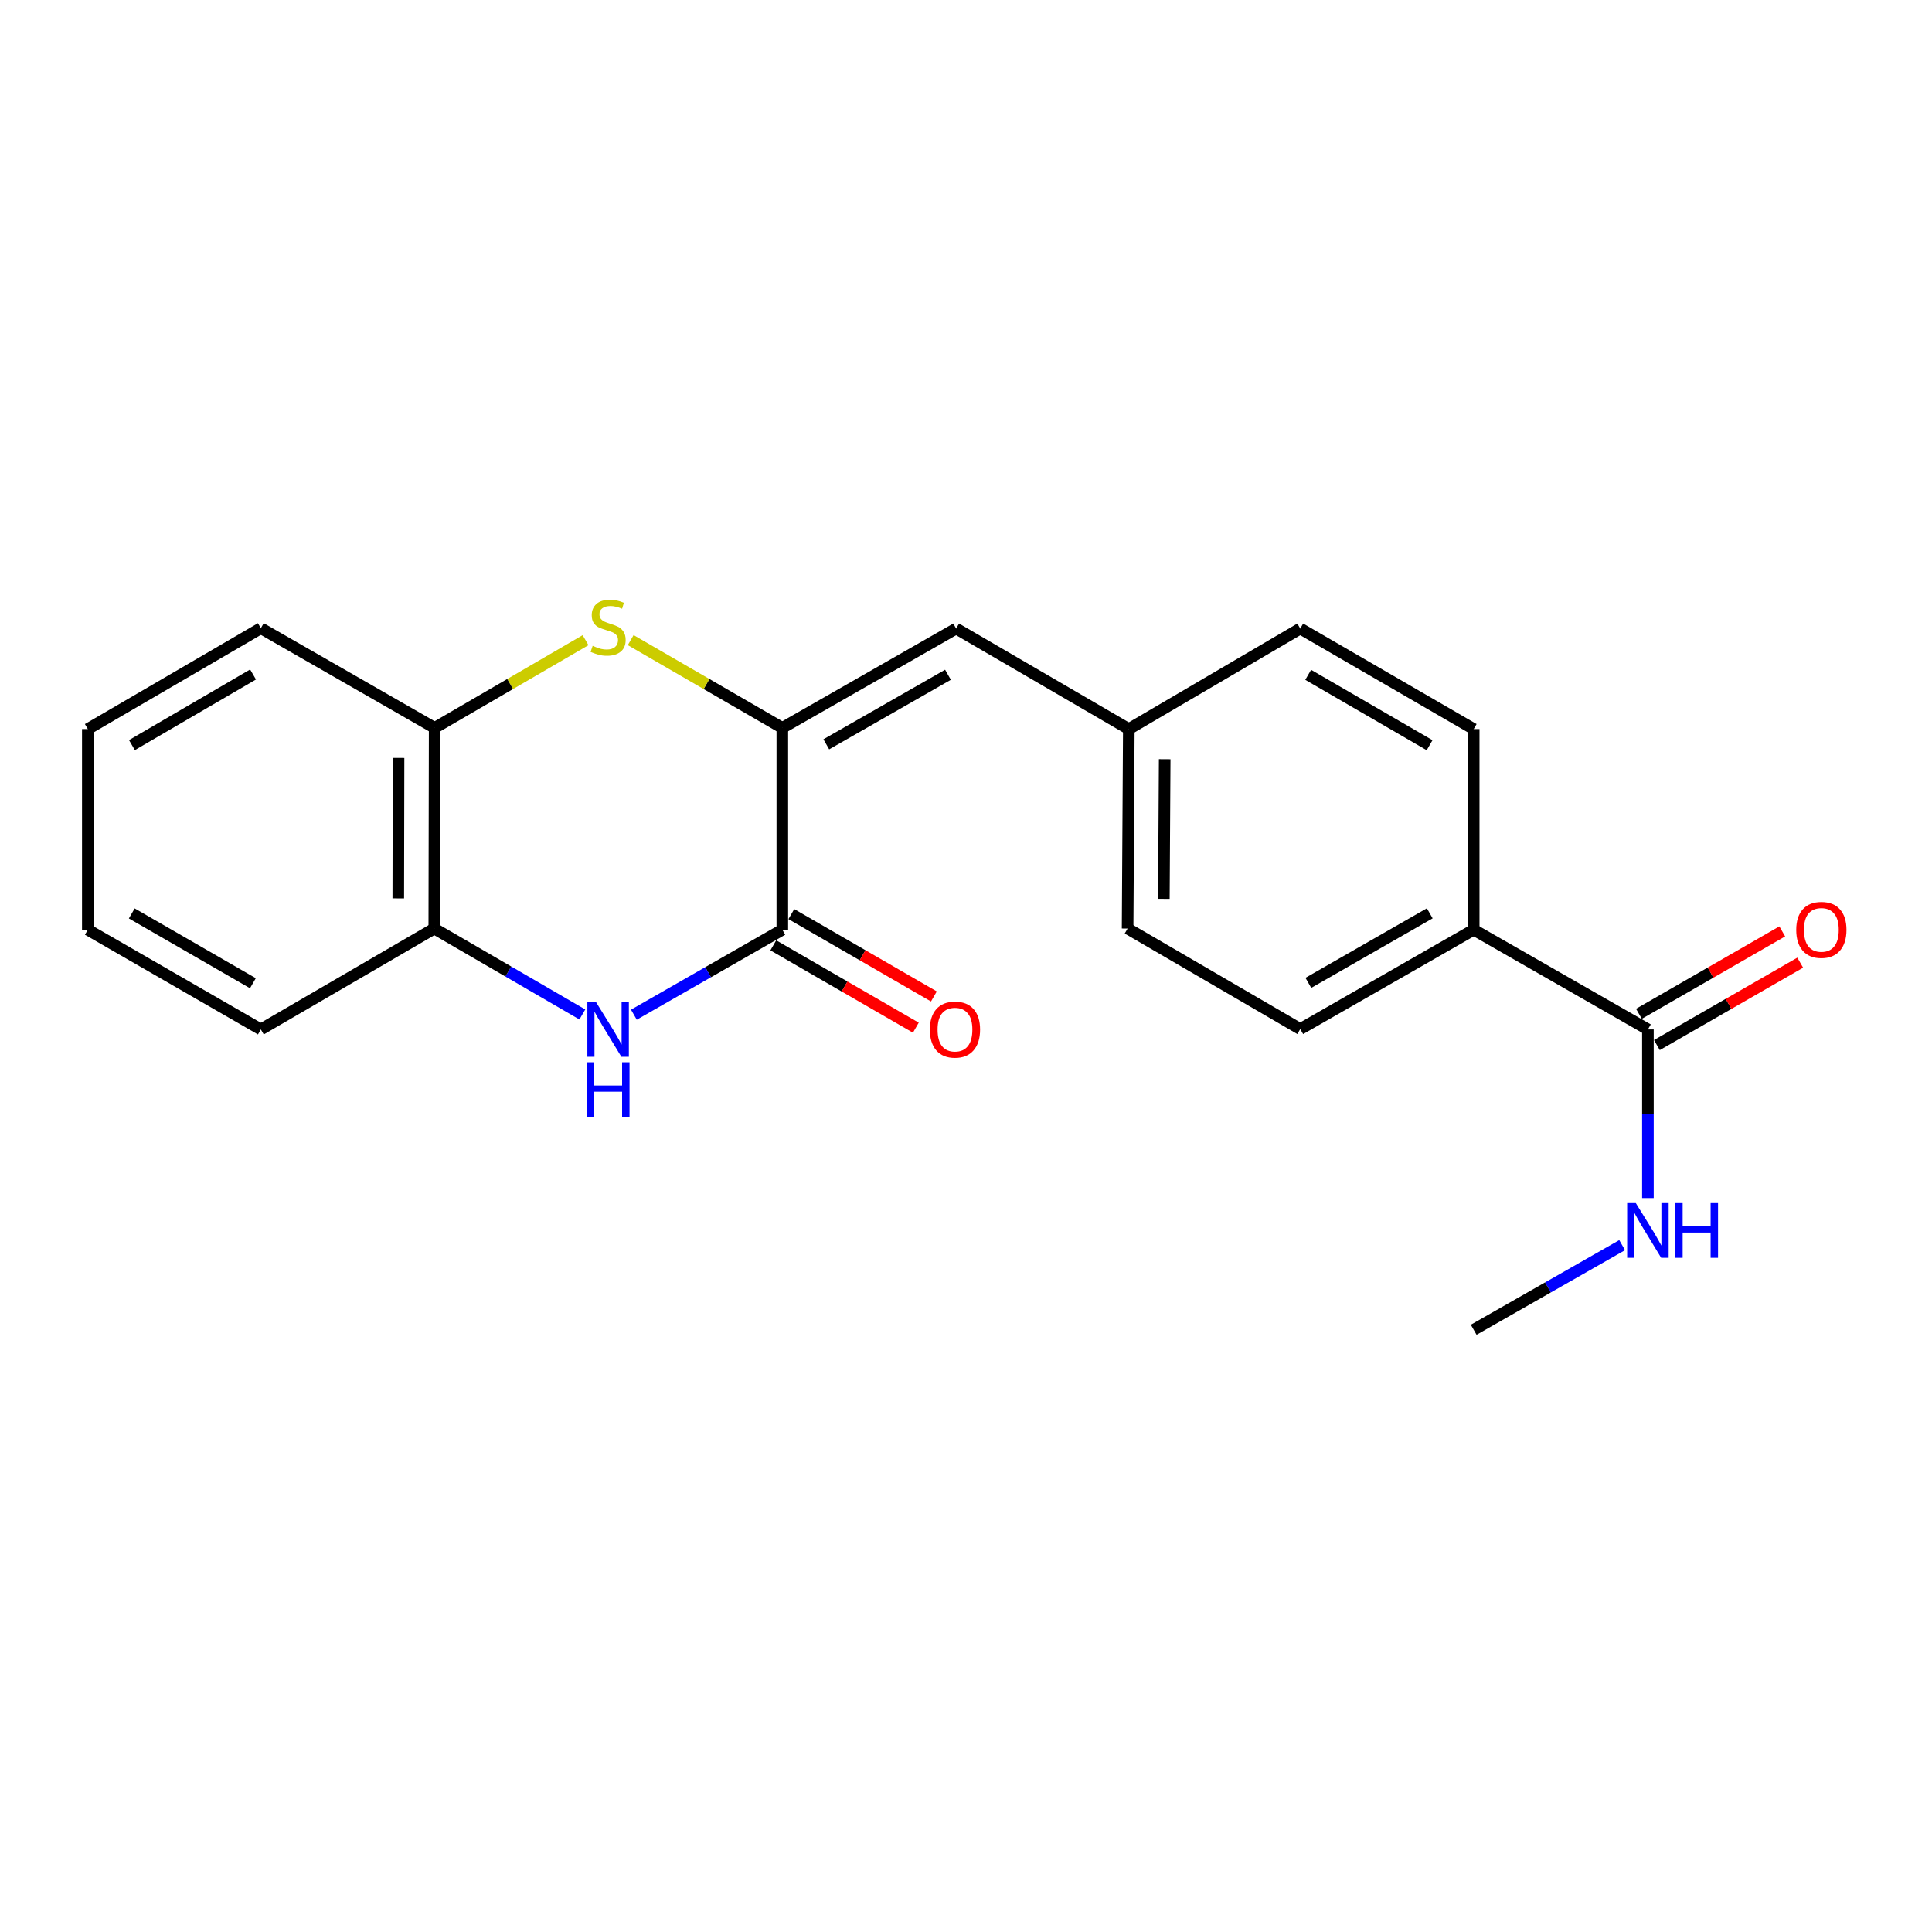 <?xml version='1.0' encoding='iso-8859-1'?>
<svg version='1.1' baseProfile='full'
              xmlns='http://www.w3.org/2000/svg'
                      xmlns:rdkit='http://www.rdkit.org/xml'
                      xmlns:xlink='http://www.w3.org/1999/xlink'
                  xml:space='preserve'
width='1000px' height='1000px' viewBox='0 0 1000 1000'>
<!-- END OF HEADER -->
<rect style='opacity:1.0;fill:#FFFFFF;stroke:none' width='1000' height='1000' x='0' y='0'> </rect>
<path class='bond-0' d='M 404.929,376.758 L 404.929,481.228' style='fill:none;fill-rule:evenodd;stroke:#000000;stroke-width:6px;stroke-linecap:butt;stroke-linejoin:miter;stroke-opacity:1' />
<path class='bond-1' d='M 404.929,376.758 L 365.686,354.039' style='fill:none;fill-rule:evenodd;stroke:#000000;stroke-width:6px;stroke-linecap:butt;stroke-linejoin:miter;stroke-opacity:1' />
<path class='bond-1' d='M 365.686,354.039 L 326.444,331.319' style='fill:none;fill-rule:evenodd;stroke:#CCCC00;stroke-width:6px;stroke-linecap:butt;stroke-linejoin:miter;stroke-opacity:1' />
<path class='bond-3' d='M 404.929,376.758 L 494.901,325.332' style='fill:none;fill-rule:evenodd;stroke:#000000;stroke-width:6px;stroke-linecap:butt;stroke-linejoin:miter;stroke-opacity:1' />
<path class='bond-3' d='M 427.687,385.25 L 490.668,349.252' style='fill:none;fill-rule:evenodd;stroke:#000000;stroke-width:6px;stroke-linecap:butt;stroke-linejoin:miter;stroke-opacity:1' />
<path class='bond-2' d='M 404.929,481.228 L 366.513,503.213' style='fill:none;fill-rule:evenodd;stroke:#000000;stroke-width:6px;stroke-linecap:butt;stroke-linejoin:miter;stroke-opacity:1' />
<path class='bond-2' d='M 366.513,503.213 L 328.097,525.197' style='fill:none;fill-rule:evenodd;stroke:#0000FF;stroke-width:6px;stroke-linecap:butt;stroke-linejoin:miter;stroke-opacity:1' />
<path class='bond-8' d='M 400.261,489.31 L 437.152,510.613' style='fill:none;fill-rule:evenodd;stroke:#000000;stroke-width:6px;stroke-linecap:butt;stroke-linejoin:miter;stroke-opacity:1' />
<path class='bond-8' d='M 437.152,510.613 L 474.042,531.916' style='fill:none;fill-rule:evenodd;stroke:#FF0000;stroke-width:6px;stroke-linecap:butt;stroke-linejoin:miter;stroke-opacity:1' />
<path class='bond-8' d='M 409.596,473.145 L 446.486,494.448' style='fill:none;fill-rule:evenodd;stroke:#000000;stroke-width:6px;stroke-linecap:butt;stroke-linejoin:miter;stroke-opacity:1' />
<path class='bond-8' d='M 446.486,494.448 L 483.376,515.751' style='fill:none;fill-rule:evenodd;stroke:#FF0000;stroke-width:6px;stroke-linecap:butt;stroke-linejoin:miter;stroke-opacity:1' />
<path class='bond-5' d='M 303.083,331.344 L 264.034,354.051' style='fill:none;fill-rule:evenodd;stroke:#CCCC00;stroke-width:6px;stroke-linecap:butt;stroke-linejoin:miter;stroke-opacity:1' />
<path class='bond-5' d='M 264.034,354.051 L 224.984,376.758' style='fill:none;fill-rule:evenodd;stroke:#000000;stroke-width:6px;stroke-linecap:butt;stroke-linejoin:miter;stroke-opacity:1' />
<path class='bond-21' d='M 301.419,525.088 L 263.103,502.852' style='fill:none;fill-rule:evenodd;stroke:#0000FF;stroke-width:6px;stroke-linecap:butt;stroke-linejoin:miter;stroke-opacity:1' />
<path class='bond-21' d='M 263.103,502.852 L 224.787,480.616' style='fill:none;fill-rule:evenodd;stroke:#000000;stroke-width:6px;stroke-linecap:butt;stroke-linejoin:miter;stroke-opacity:1' />
<path class='bond-10' d='M 494.901,325.332 L 584.272,377.359' style='fill:none;fill-rule:evenodd;stroke:#000000;stroke-width:6px;stroke-linecap:butt;stroke-linejoin:miter;stroke-opacity:1' />
<path class='bond-4' d='M 224.787,480.616 L 224.984,376.758' style='fill:none;fill-rule:evenodd;stroke:#000000;stroke-width:6px;stroke-linecap:butt;stroke-linejoin:miter;stroke-opacity:1' />
<path class='bond-4' d='M 206.15,465.002 L 206.288,392.301' style='fill:none;fill-rule:evenodd;stroke:#000000;stroke-width:6px;stroke-linecap:butt;stroke-linejoin:miter;stroke-opacity:1' />
<path class='bond-16' d='M 224.787,480.616 L 135.012,532.83' style='fill:none;fill-rule:evenodd;stroke:#000000;stroke-width:6px;stroke-linecap:butt;stroke-linejoin:miter;stroke-opacity:1' />
<path class='bond-17' d='M 224.984,376.758 L 135.012,325.156' style='fill:none;fill-rule:evenodd;stroke:#000000;stroke-width:6px;stroke-linecap:butt;stroke-linejoin:miter;stroke-opacity:1' />
<path class='bond-6' d='M 852.954,532.83 L 762.785,481.228' style='fill:none;fill-rule:evenodd;stroke:#000000;stroke-width:6px;stroke-linecap:butt;stroke-linejoin:miter;stroke-opacity:1' />
<path class='bond-9' d='M 857.605,540.922 L 894.698,519.601' style='fill:none;fill-rule:evenodd;stroke:#000000;stroke-width:6px;stroke-linecap:butt;stroke-linejoin:miter;stroke-opacity:1' />
<path class='bond-9' d='M 894.698,519.601 L 931.792,498.28' style='fill:none;fill-rule:evenodd;stroke:#FF0000;stroke-width:6px;stroke-linecap:butt;stroke-linejoin:miter;stroke-opacity:1' />
<path class='bond-9' d='M 848.303,524.738 L 885.396,503.417' style='fill:none;fill-rule:evenodd;stroke:#000000;stroke-width:6px;stroke-linecap:butt;stroke-linejoin:miter;stroke-opacity:1' />
<path class='bond-9' d='M 885.396,503.417 L 922.489,482.096' style='fill:none;fill-rule:evenodd;stroke:#FF0000;stroke-width:6px;stroke-linecap:butt;stroke-linejoin:miter;stroke-opacity:1' />
<path class='bond-11' d='M 852.954,532.83 L 852.954,576.477' style='fill:none;fill-rule:evenodd;stroke:#000000;stroke-width:6px;stroke-linecap:butt;stroke-linejoin:miter;stroke-opacity:1' />
<path class='bond-11' d='M 852.954,576.477 L 852.954,620.124' style='fill:none;fill-rule:evenodd;stroke:#0000FF;stroke-width:6px;stroke-linecap:butt;stroke-linejoin:miter;stroke-opacity:1' />
<path class='bond-7' d='M 762.785,481.228 L 673.01,532.633' style='fill:none;fill-rule:evenodd;stroke:#000000;stroke-width:6px;stroke-linecap:butt;stroke-linejoin:miter;stroke-opacity:1' />
<path class='bond-7' d='M 740.043,472.74 L 677.2,508.723' style='fill:none;fill-rule:evenodd;stroke:#000000;stroke-width:6px;stroke-linecap:butt;stroke-linejoin:miter;stroke-opacity:1' />
<path class='bond-22' d='M 762.785,481.228 L 762.785,377.359' style='fill:none;fill-rule:evenodd;stroke:#000000;stroke-width:6px;stroke-linecap:butt;stroke-linejoin:miter;stroke-opacity:1' />
<path class='bond-14' d='M 584.272,377.359 L 673.01,325.332' style='fill:none;fill-rule:evenodd;stroke:#000000;stroke-width:6px;stroke-linecap:butt;stroke-linejoin:miter;stroke-opacity:1' />
<path class='bond-15' d='M 584.272,377.359 L 583.649,480.616' style='fill:none;fill-rule:evenodd;stroke:#000000;stroke-width:6px;stroke-linecap:butt;stroke-linejoin:miter;stroke-opacity:1' />
<path class='bond-15' d='M 602.844,392.96 L 602.409,465.24' style='fill:none;fill-rule:evenodd;stroke:#000000;stroke-width:6px;stroke-linecap:butt;stroke-linejoin:miter;stroke-opacity:1' />
<path class='bond-18' d='M 839.619,644.486 L 801.202,666.383' style='fill:none;fill-rule:evenodd;stroke:#0000FF;stroke-width:6px;stroke-linecap:butt;stroke-linejoin:miter;stroke-opacity:1' />
<path class='bond-18' d='M 801.202,666.383 L 762.785,688.28' style='fill:none;fill-rule:evenodd;stroke:#000000;stroke-width:6px;stroke-linecap:butt;stroke-linejoin:miter;stroke-opacity:1' />
<path class='bond-12' d='M 762.785,377.359 L 673.01,325.332' style='fill:none;fill-rule:evenodd;stroke:#000000;stroke-width:6px;stroke-linecap:butt;stroke-linejoin:miter;stroke-opacity:1' />
<path class='bond-12' d='M 739.959,385.706 L 677.116,349.286' style='fill:none;fill-rule:evenodd;stroke:#000000;stroke-width:6px;stroke-linecap:butt;stroke-linejoin:miter;stroke-opacity:1' />
<path class='bond-13' d='M 673.01,532.633 L 583.649,480.616' style='fill:none;fill-rule:evenodd;stroke:#000000;stroke-width:6px;stroke-linecap:butt;stroke-linejoin:miter;stroke-opacity:1' />
<path class='bond-23' d='M 135.012,532.83 L 45.455,481.228' style='fill:none;fill-rule:evenodd;stroke:#000000;stroke-width:6px;stroke-linecap:butt;stroke-linejoin:miter;stroke-opacity:1' />
<path class='bond-23' d='M 130.898,508.916 L 68.207,472.794' style='fill:none;fill-rule:evenodd;stroke:#000000;stroke-width:6px;stroke-linecap:butt;stroke-linejoin:miter;stroke-opacity:1' />
<path class='bond-19' d='M 135.012,325.156 L 45.455,377.359' style='fill:none;fill-rule:evenodd;stroke:#000000;stroke-width:6px;stroke-linecap:butt;stroke-linejoin:miter;stroke-opacity:1' />
<path class='bond-19' d='M 130.979,349.113 L 68.288,385.656' style='fill:none;fill-rule:evenodd;stroke:#000000;stroke-width:6px;stroke-linecap:butt;stroke-linejoin:miter;stroke-opacity:1' />
<path class='bond-20' d='M 45.455,377.359 L 45.455,481.228' style='fill:none;fill-rule:evenodd;stroke:#000000;stroke-width:6px;stroke-linecap:butt;stroke-linejoin:miter;stroke-opacity:1' />
<path  class='atom-2' d='M 306.759 334.274
Q 307.079 334.394, 308.399 334.954
Q 309.719 335.514, 311.159 335.874
Q 312.639 336.194, 314.079 336.194
Q 316.759 336.194, 318.319 334.914
Q 319.879 333.594, 319.879 331.314
Q 319.879 329.754, 319.079 328.794
Q 318.319 327.834, 317.119 327.314
Q 315.919 326.794, 313.919 326.194
Q 311.399 325.434, 309.879 324.714
Q 308.399 323.994, 307.319 322.474
Q 306.279 320.954, 306.279 318.394
Q 306.279 314.834, 308.679 312.634
Q 311.119 310.434, 315.919 310.434
Q 319.199 310.434, 322.919 311.994
L 321.999 315.074
Q 318.599 313.674, 316.039 313.674
Q 313.279 313.674, 311.759 314.834
Q 310.239 315.954, 310.279 317.914
Q 310.279 319.434, 311.039 320.354
Q 311.839 321.274, 312.959 321.794
Q 314.119 322.314, 316.039 322.914
Q 318.599 323.714, 320.119 324.514
Q 321.639 325.314, 322.719 326.954
Q 323.839 328.554, 323.839 331.314
Q 323.839 335.234, 321.199 337.354
Q 318.599 339.434, 314.239 339.434
Q 311.719 339.434, 309.799 338.874
Q 307.919 338.354, 305.679 337.434
L 306.759 334.274
' fill='#CCCC00'/>
<path  class='atom-3' d='M 308.499 518.67
L 317.779 533.67
Q 318.699 535.15, 320.179 537.83
Q 321.659 540.51, 321.739 540.67
L 321.739 518.67
L 325.499 518.67
L 325.499 546.99
L 321.619 546.99
L 311.659 530.59
Q 310.499 528.67, 309.259 526.47
Q 308.059 524.27, 307.699 523.59
L 307.699 546.99
L 304.019 546.99
L 304.019 518.67
L 308.499 518.67
' fill='#0000FF'/>
<path  class='atom-3' d='M 303.679 549.822
L 307.519 549.822
L 307.519 561.862
L 321.999 561.862
L 321.999 549.822
L 325.839 549.822
L 325.839 578.142
L 321.999 578.142
L 321.999 565.062
L 307.519 565.062
L 307.519 578.142
L 303.679 578.142
L 303.679 549.822
' fill='#0000FF'/>
<path  class='atom-9' d='M 481.289 532.91
Q 481.289 526.11, 484.649 522.31
Q 488.009 518.51, 494.289 518.51
Q 500.569 518.51, 503.929 522.31
Q 507.289 526.11, 507.289 532.91
Q 507.289 539.79, 503.889 543.71
Q 500.489 547.59, 494.289 547.59
Q 488.049 547.59, 484.649 543.71
Q 481.289 539.83, 481.289 532.91
M 494.289 544.39
Q 498.609 544.39, 500.929 541.51
Q 503.289 538.59, 503.289 532.91
Q 503.289 527.35, 500.929 524.55
Q 498.609 521.71, 494.289 521.71
Q 489.969 521.71, 487.609 524.51
Q 485.289 527.31, 485.289 532.91
Q 485.289 538.63, 487.609 541.51
Q 489.969 544.39, 494.289 544.39
' fill='#FF0000'/>
<path  class='atom-10' d='M 929.729 481.308
Q 929.729 474.508, 933.089 470.708
Q 936.449 466.908, 942.729 466.908
Q 949.009 466.908, 952.369 470.708
Q 955.729 474.508, 955.729 481.308
Q 955.729 488.188, 952.329 492.108
Q 948.929 495.988, 942.729 495.988
Q 936.489 495.988, 933.089 492.108
Q 929.729 488.228, 929.729 481.308
M 942.729 492.788
Q 947.049 492.788, 949.369 489.908
Q 951.729 486.988, 951.729 481.308
Q 951.729 475.748, 949.369 472.948
Q 947.049 470.108, 942.729 470.108
Q 938.409 470.108, 936.049 472.908
Q 933.729 475.708, 933.729 481.308
Q 933.729 487.028, 936.049 489.908
Q 938.409 492.788, 942.729 492.788
' fill='#FF0000'/>
<path  class='atom-12' d='M 846.694 622.725
L 855.974 637.725
Q 856.894 639.205, 858.374 641.885
Q 859.854 644.565, 859.934 644.725
L 859.934 622.725
L 863.694 622.725
L 863.694 651.045
L 859.814 651.045
L 849.854 634.645
Q 848.694 632.725, 847.454 630.525
Q 846.254 628.325, 845.894 627.645
L 845.894 651.045
L 842.214 651.045
L 842.214 622.725
L 846.694 622.725
' fill='#0000FF'/>
<path  class='atom-12' d='M 867.094 622.725
L 870.934 622.725
L 870.934 634.765
L 885.414 634.765
L 885.414 622.725
L 889.254 622.725
L 889.254 651.045
L 885.414 651.045
L 885.414 637.965
L 870.934 637.965
L 870.934 651.045
L 867.094 651.045
L 867.094 622.725
' fill='#0000FF'/>
</svg>
